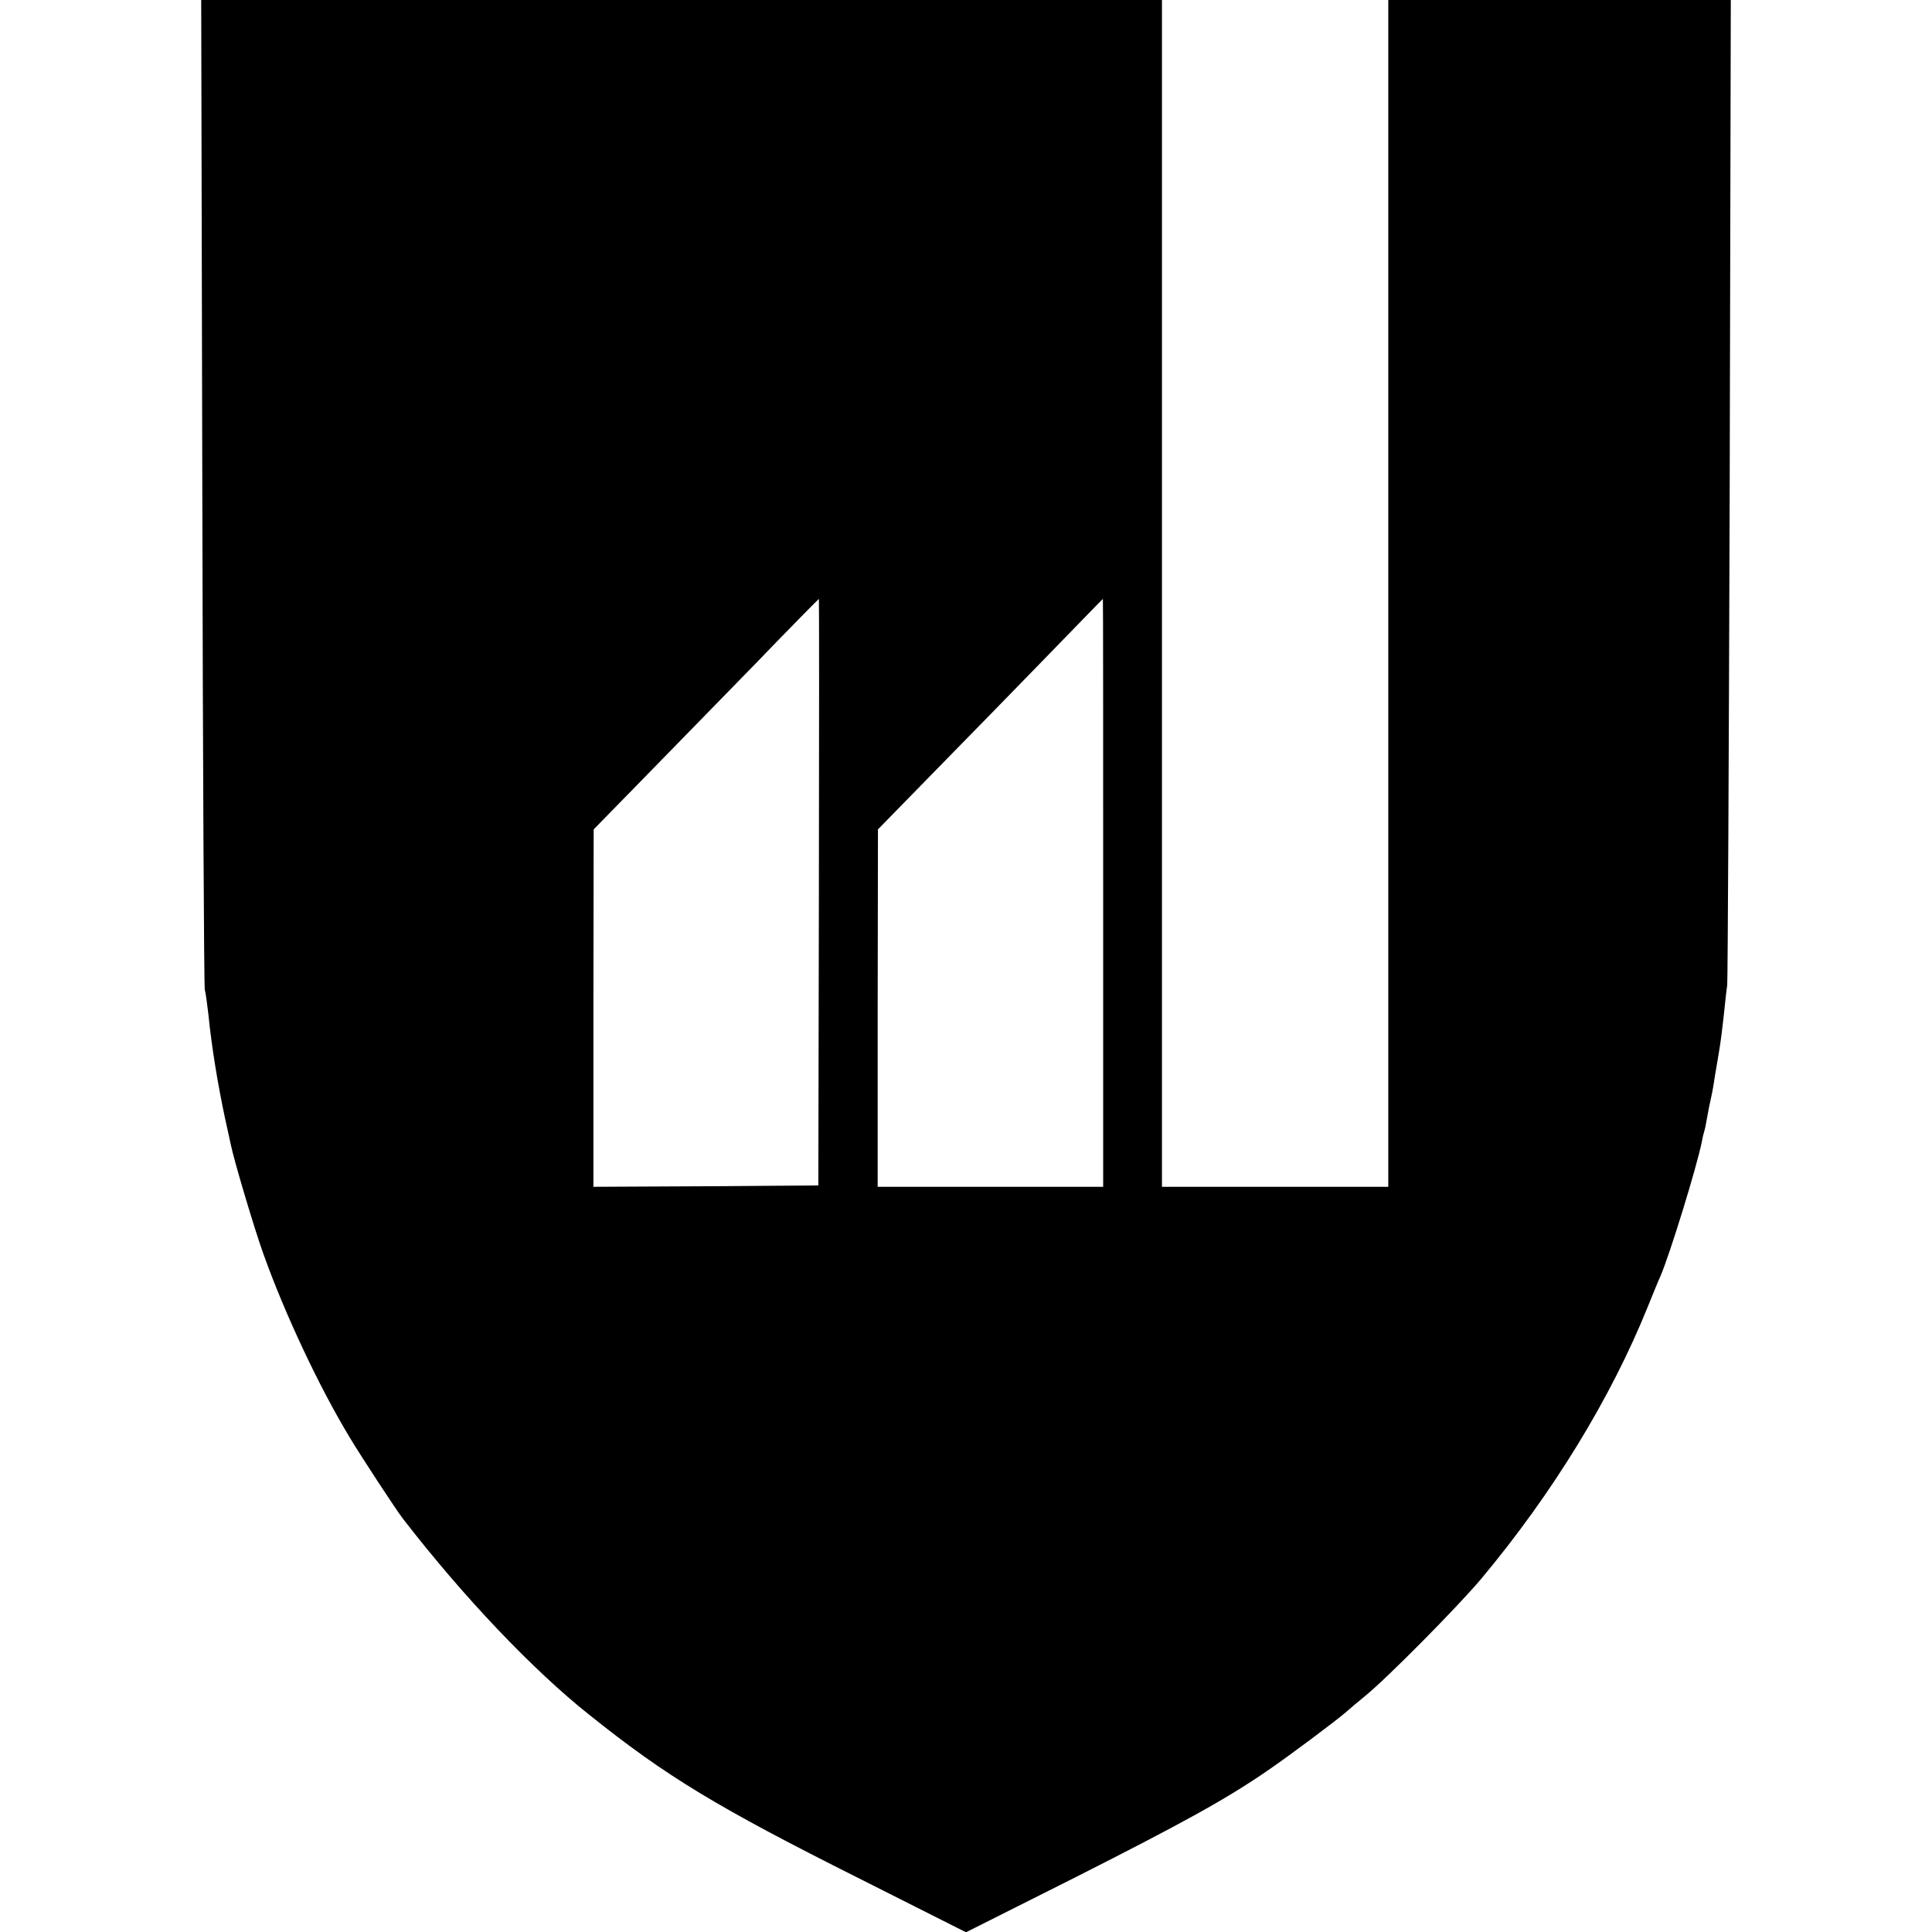 <?xml version="1.0" standalone="no"?>
<!DOCTYPE svg PUBLIC "-//W3C//DTD SVG 20010904//EN"
 "http://www.w3.org/TR/2001/REC-SVG-20010904/DTD/svg10.dtd">
<svg version="1.0" xmlns="http://www.w3.org/2000/svg"
 width="700pt" height="700pt" viewBox="0 0 700 700"
 preserveAspectRatio="xMidYMid meet">
<g transform="translate(0,700) scale(0.1,-0.1)"
fill="#000000" stroke="none">
<path d="M733 5223 c2 -978 6 -1791 9 -1808 4 -16 9 -57 13 -90 12 -120 34
-253 61 -380 9 -38 17 -79 20 -91 11 -56 87 -311 119 -399 78 -218 202 -481
312 -663 40 -67 171 -267 194 -296 219 -283 470 -547 674 -709 280 -224 462
-334 974 -591 l391 -197 398 200 c389 197 542 281 692 384 78 53 249 181 286
213 12 11 43 37 70 59 81 66 336 324 421 425 258 309 469 653 603 985 18 44
38 94 46 111 33 76 131 393 150 487 2 10 5 26 8 35 3 9 8 33 11 52 3 19 10 53
15 75 5 22 11 58 14 80 4 22 11 65 16 95 5 30 12 87 16 125 4 39 9 86 12 105
2 19 6 830 9 1803 l4 1767 -621 0 -620 0 0 -2150 0 -2150 -410 0 -410 0 0
2150 0 2150 -1740 0 -1741 0 4 -1777z m2234 -1455 l-2 -1063 -407 -3 -408 -2
0 647 1 648 177 181 c97 99 280 287 407 417 126 131 231 237 232 237 1 0 1
-478 0 -1062z m1030 -3 l0 -1065 -408 0 -409 0 0 648 1 647 215 220 c119 121
302 309 407 417 106 109 192 198 193 198 1 0 1 -479 1 -1065z"/>
</g>
</svg>
